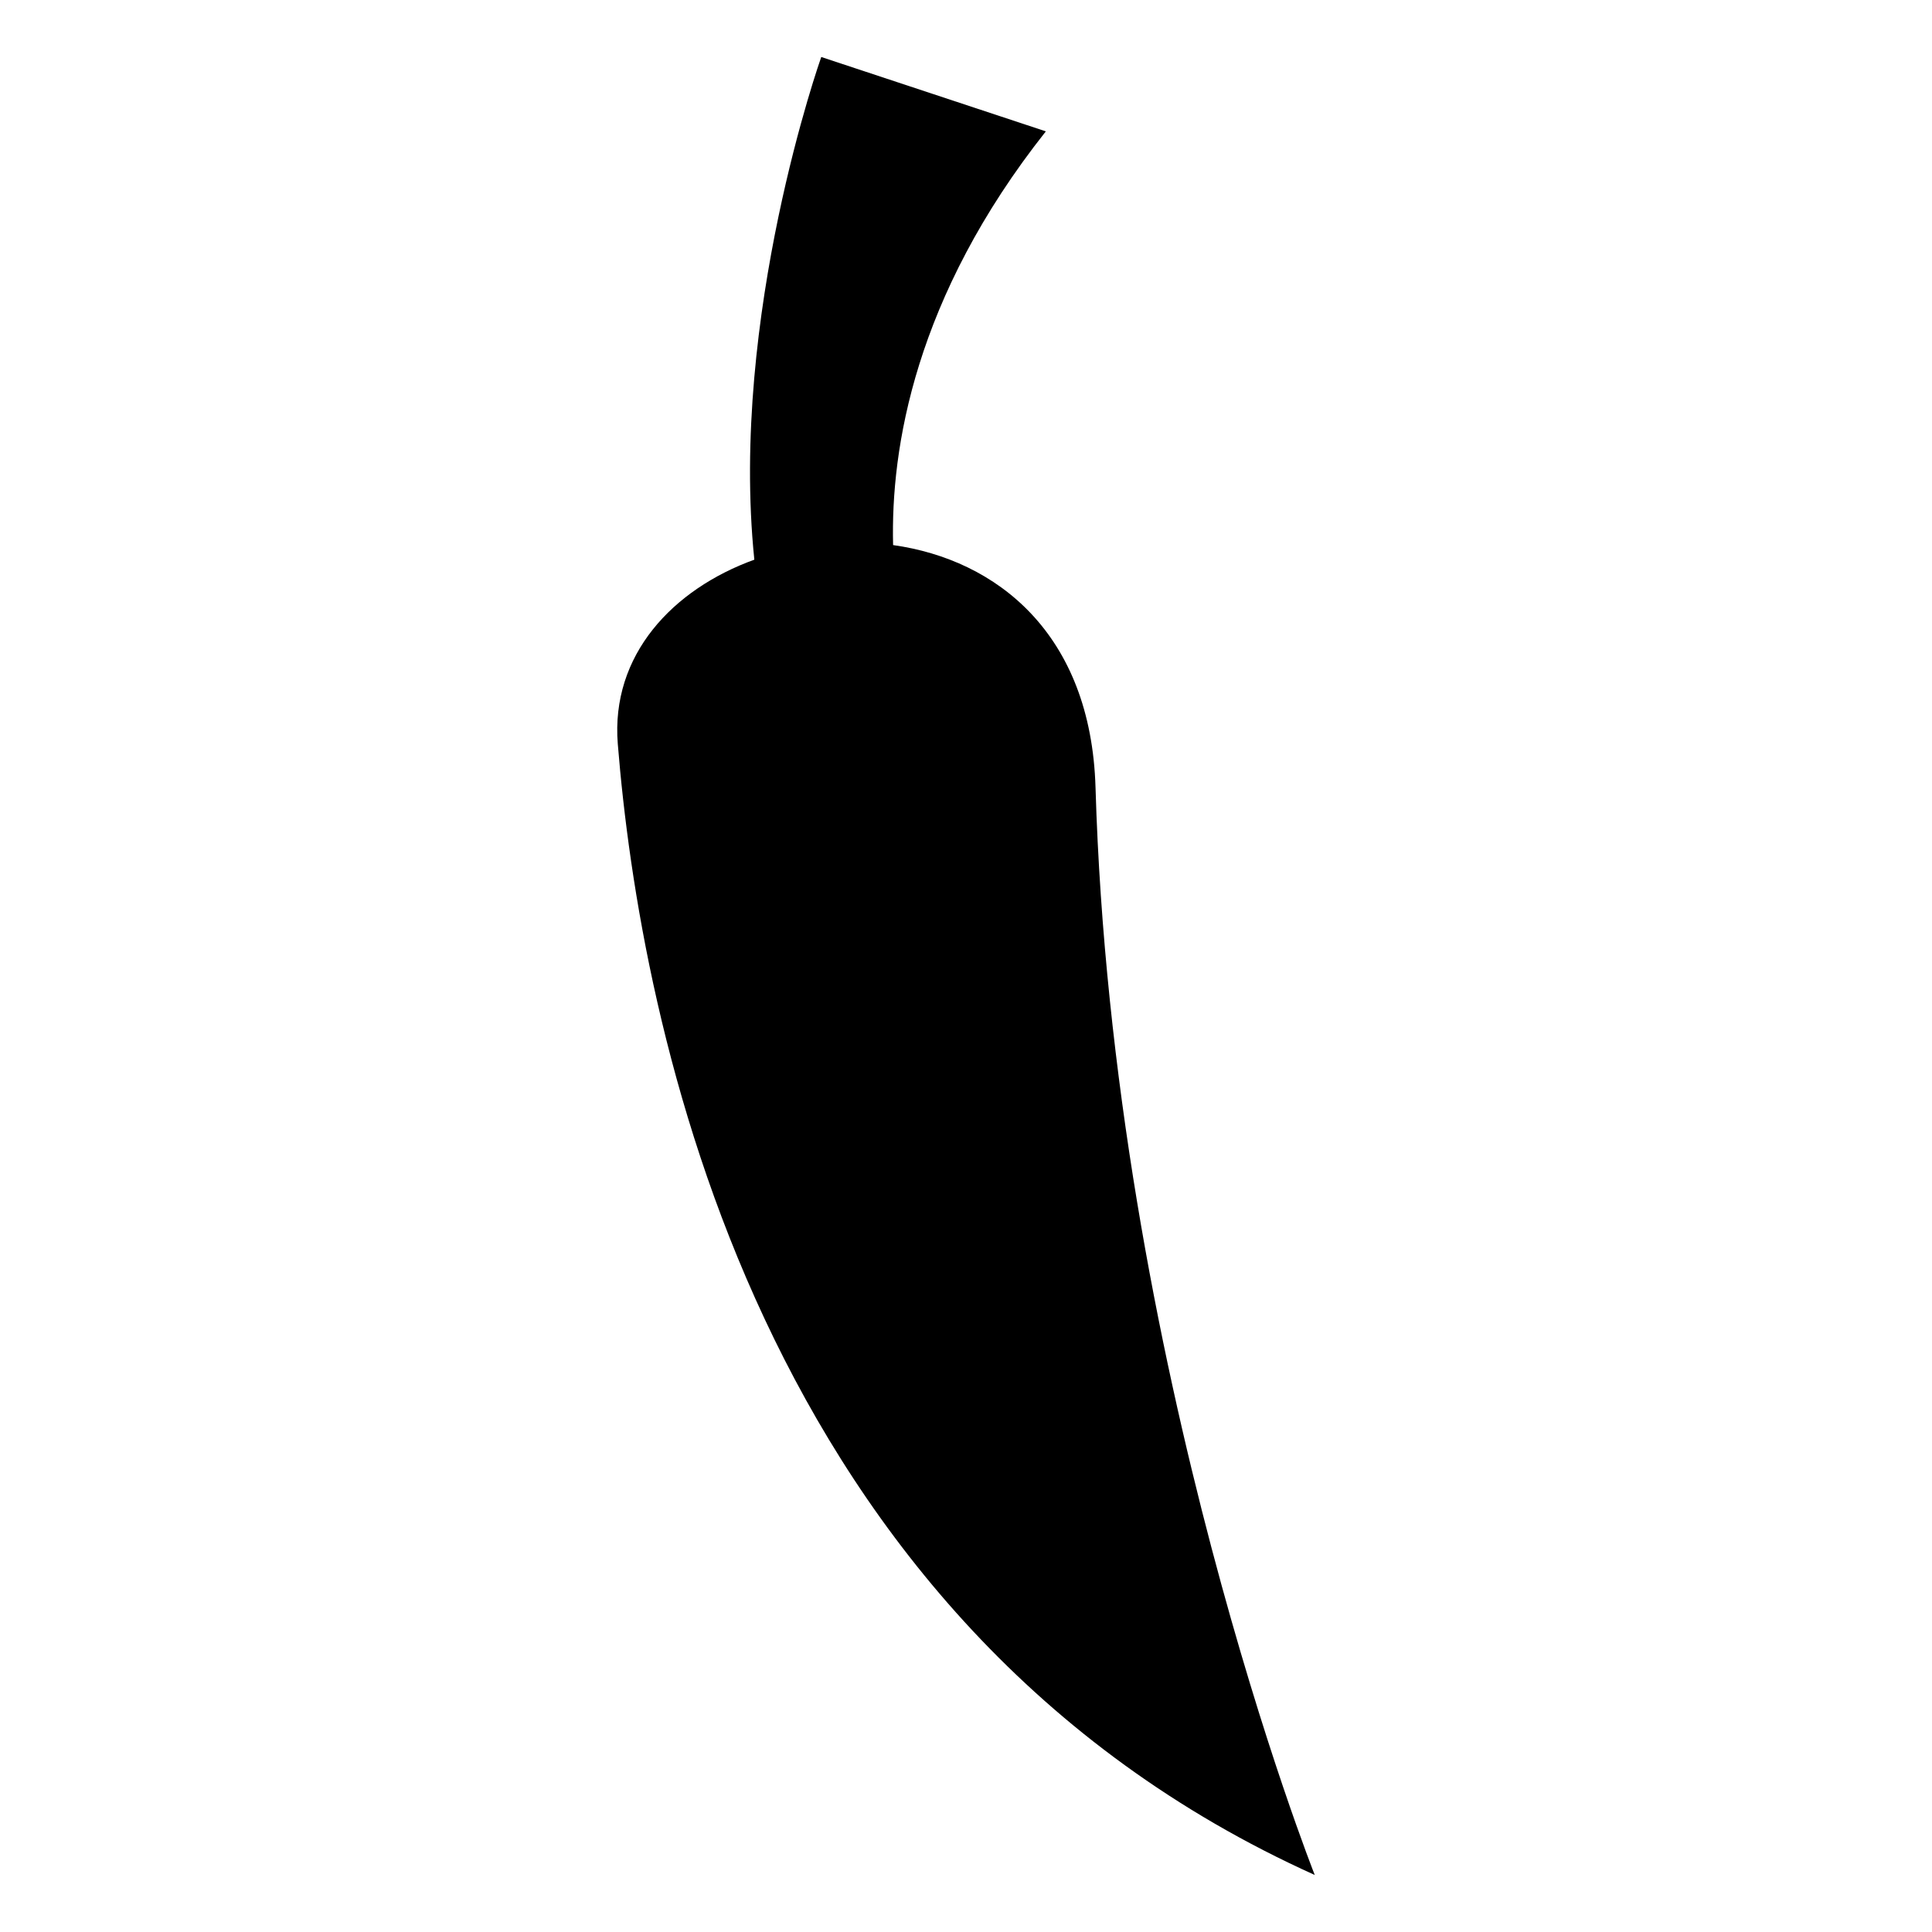 <?xml version="1.0" encoding="UTF-8"?>
<!-- Uploaded to: SVG Repo, www.svgrepo.com, Generator: SVG Repo Mixer Tools -->
<svg fill="#000000" width="800px" height="800px" version="1.1" viewBox="144 144 512 512" xmlns="http://www.w3.org/2000/svg">
 <path d="m361.64 159.11s-24.367 68.555-17.734 133.21c-21.629 7.836-38.09 25.262-36.184 48.848 5.938 73.52 36.203 232.76 184.7 299.72 0 0-53.574-135.07-58.094-288.16-1.207-40.844-26.184-60.414-53.645-64.277-0.656-25.582 5.699-65.688 40.477-109.64l-59.516-19.703z" fill-rule="evenodd"/>
</svg>